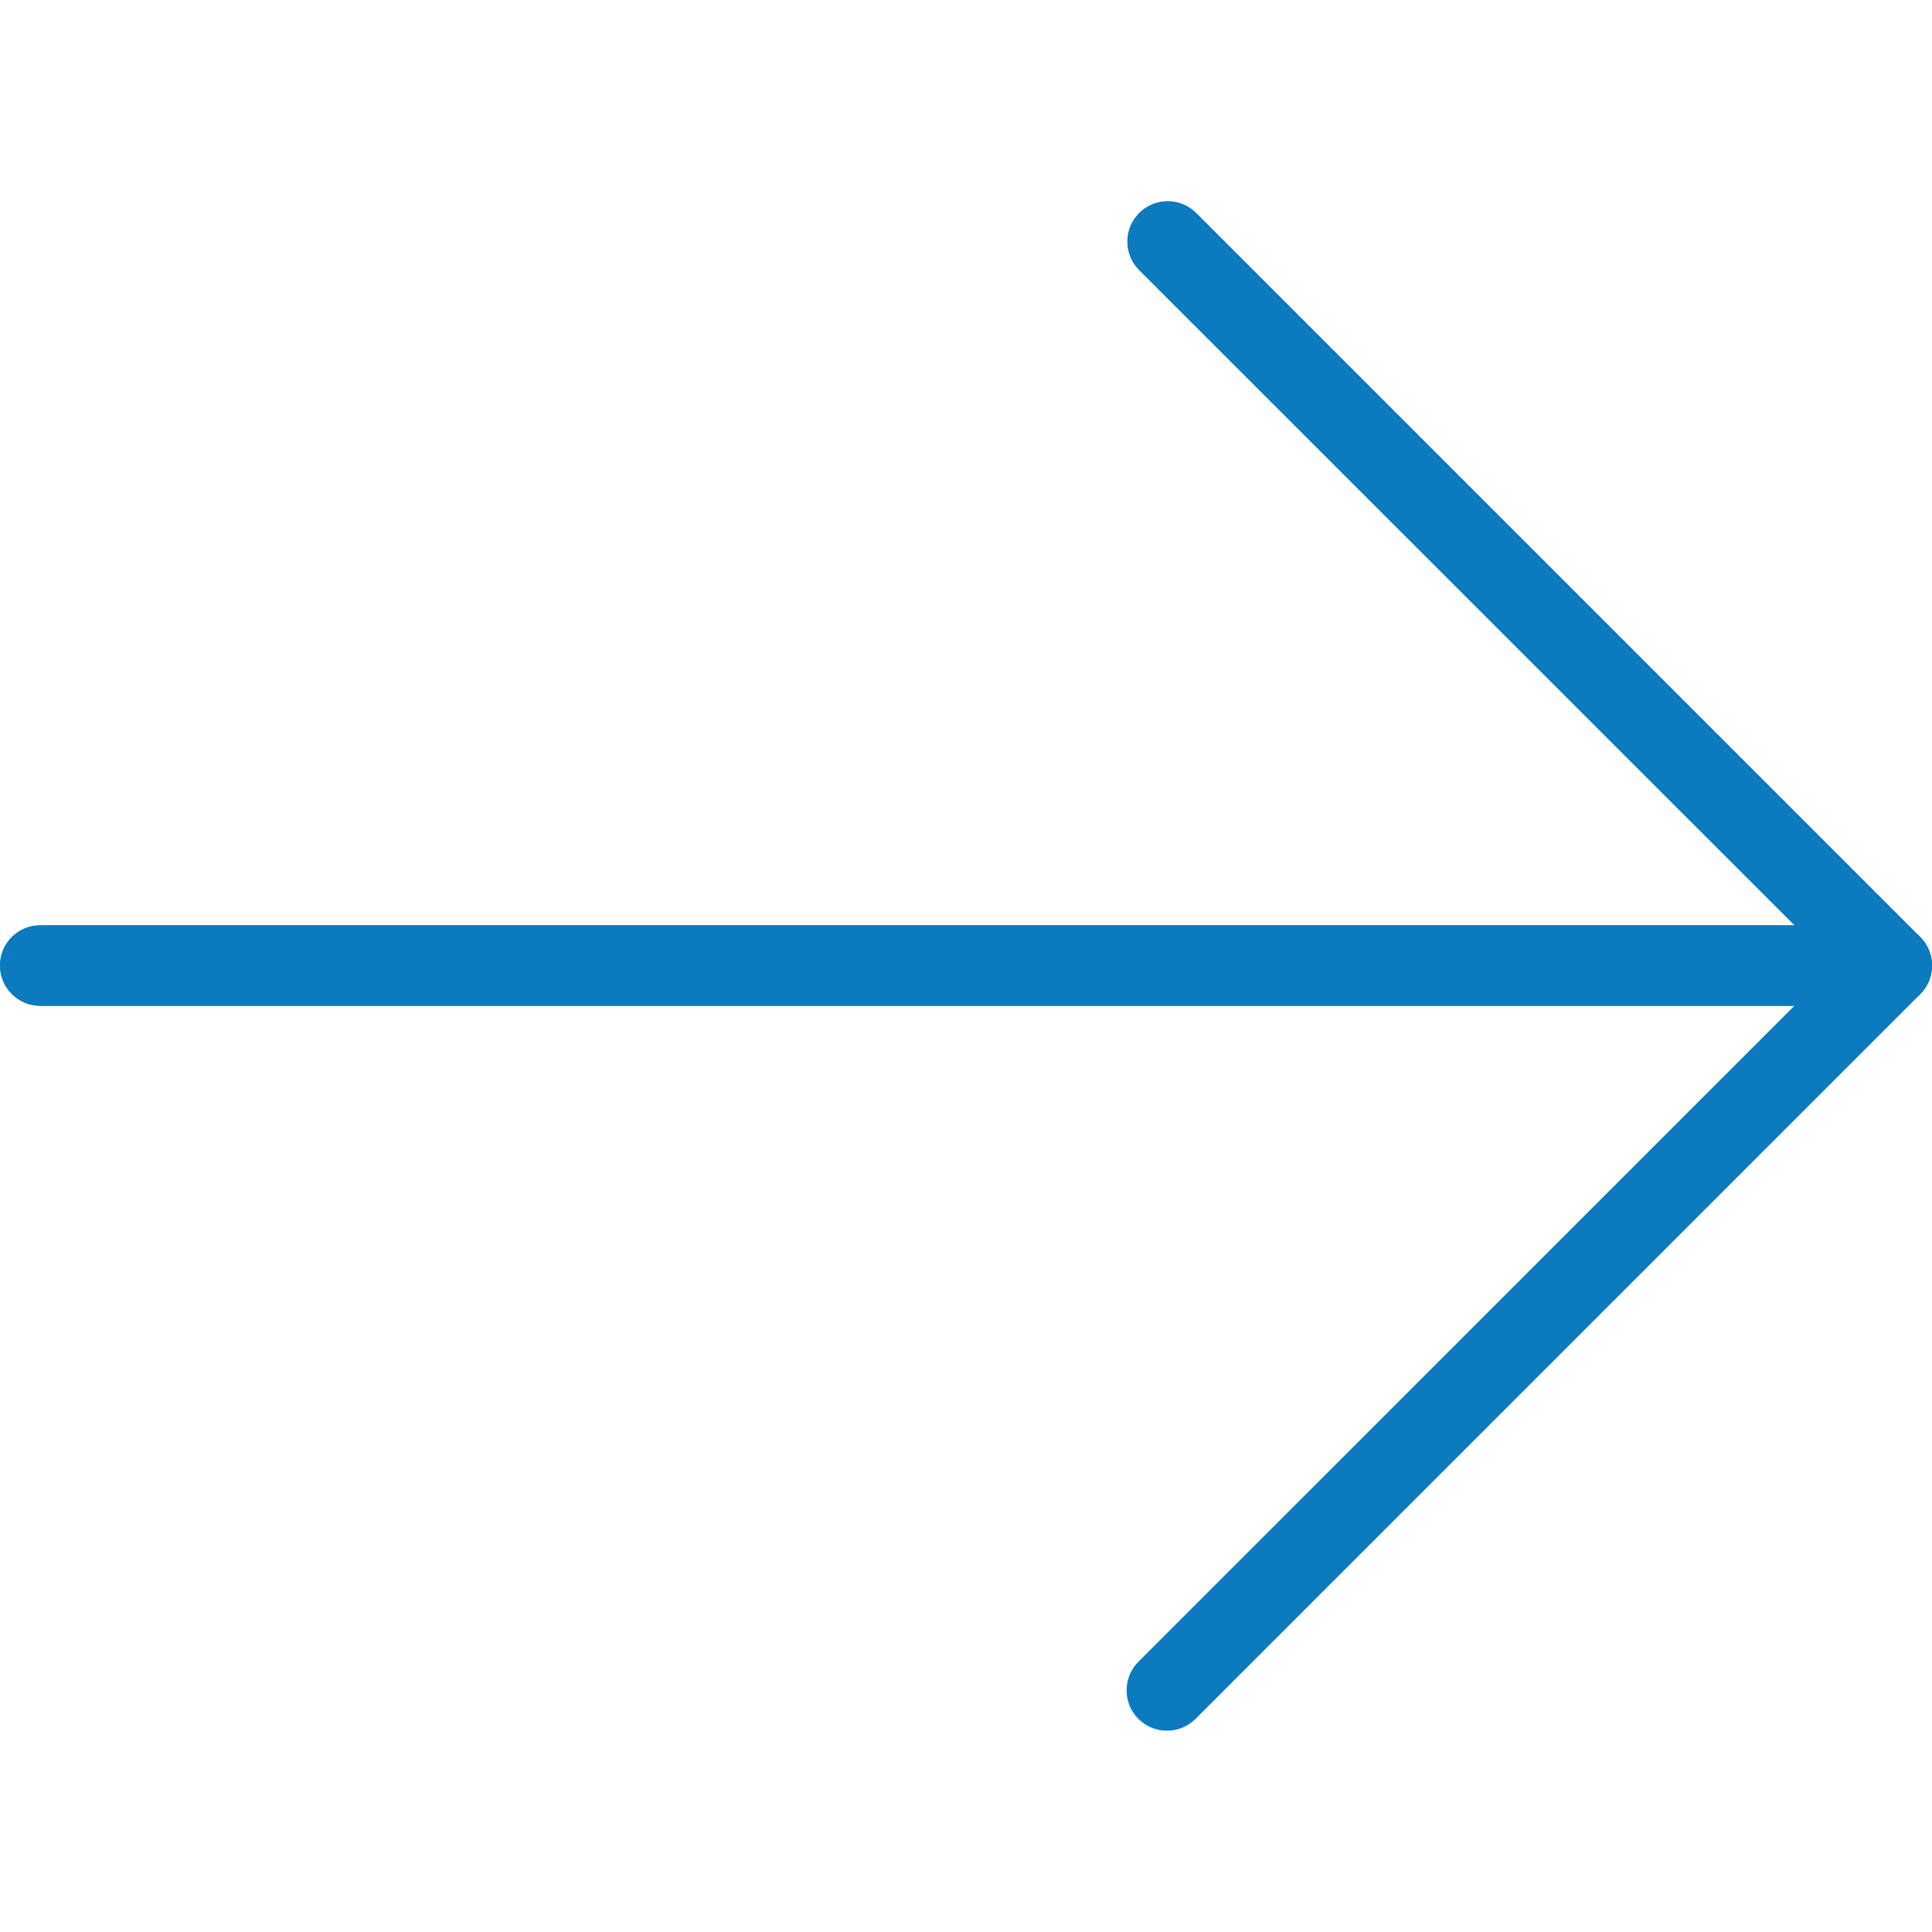 <svg width="15" height="15" viewBox="0 0 15 15" fill="none" xmlns="http://www.w3.org/2000/svg">
<g clip-path="url(#clip0)">
<path d="M14.976 7.616C15.025 7.499 14.998 7.364 14.908 7.275L9.283 1.65C9.159 1.53 8.961 1.534 8.841 1.658C8.724 1.779 8.724 1.971 8.841 2.092L13.933 7.184H0.313C0.14 7.184 0 7.324 0 7.496C0 7.669 0.14 7.809 0.313 7.809H13.933L8.842 12.9C8.718 13.02 8.714 13.218 8.834 13.342C8.954 13.466 9.152 13.47 9.276 13.35C9.279 13.347 9.281 13.345 9.284 13.342L14.909 7.717C14.938 7.688 14.961 7.654 14.976 7.616Z" fill="#2196F3"/>
<path d="M9.063 13.434C8.89 13.434 8.75 13.295 8.75 13.122C8.749 13.039 8.782 12.959 8.841 12.9L14.246 7.496L8.841 2.093C8.721 1.969 8.725 1.771 8.849 1.651C8.97 1.534 9.162 1.534 9.283 1.651L14.908 7.276C15.03 7.398 15.03 7.596 14.908 7.718L9.283 13.343C9.225 13.401 9.145 13.434 9.063 13.434Z" fill="#0B7ABF"/>
<path d="M14.688 7.809H0.313C0.14 7.809 0 7.669 0 7.496C0 7.324 0.14 7.184 0.313 7.184H14.688C14.86 7.184 15 7.324 15 7.496C15 7.669 14.86 7.809 14.688 7.809Z" fill="#0B7ABF"/>
</g>
<defs>
<clipPath id="clip0">
<rect width="15" height="15" fill="white"/>
</clipPath>
</defs>
</svg>
